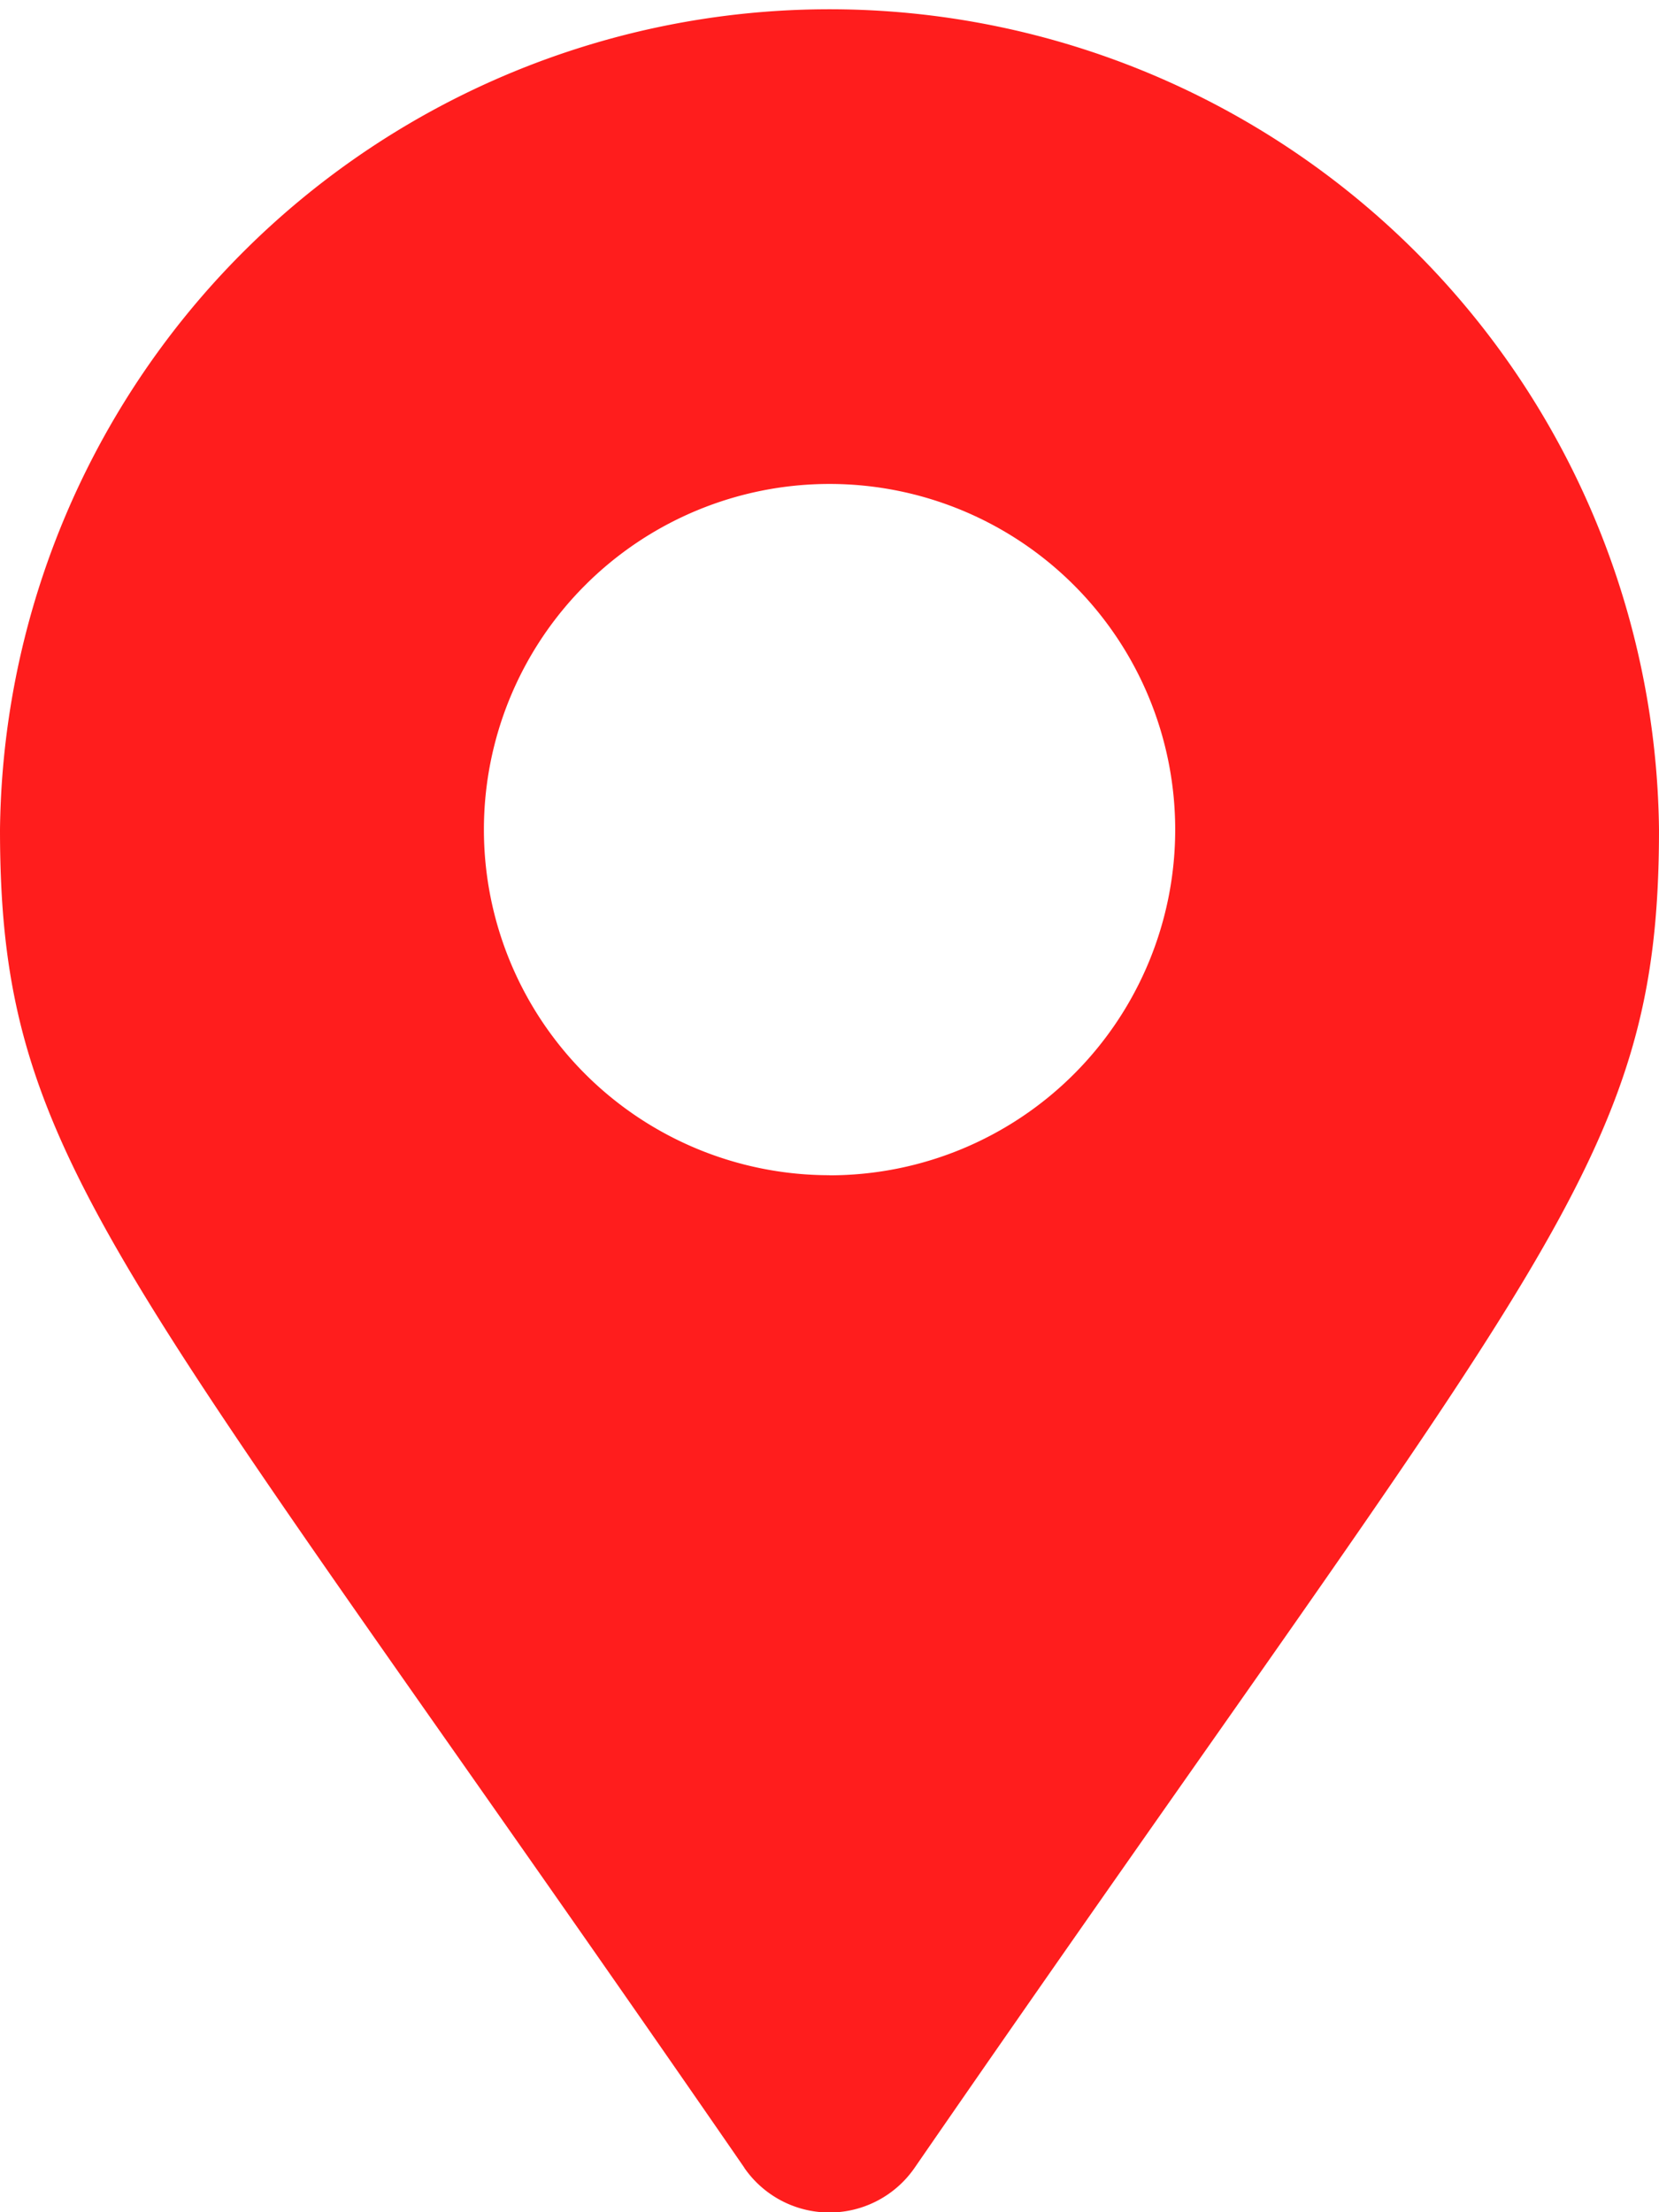 <svg xmlns="http://www.w3.org/2000/svg" width="16.031" height="21.375" viewBox="0 0 16.031 21.375"><defs><style>.a{fill:#ff1d1d;}</style></defs><path class="a" d="M7.192,20.944C1.126,12.15,0,11.247,0,8.016a8.016,8.016,0,0,1,16.031,0c0,3.232-1.126,4.134-7.192,12.928a1,1,0,0,1-1.648,0Zm.824-9.588a3.34,3.34,0,1,0-3.34-3.34A3.34,3.34,0,0,0,8.016,11.355Z"/></svg>